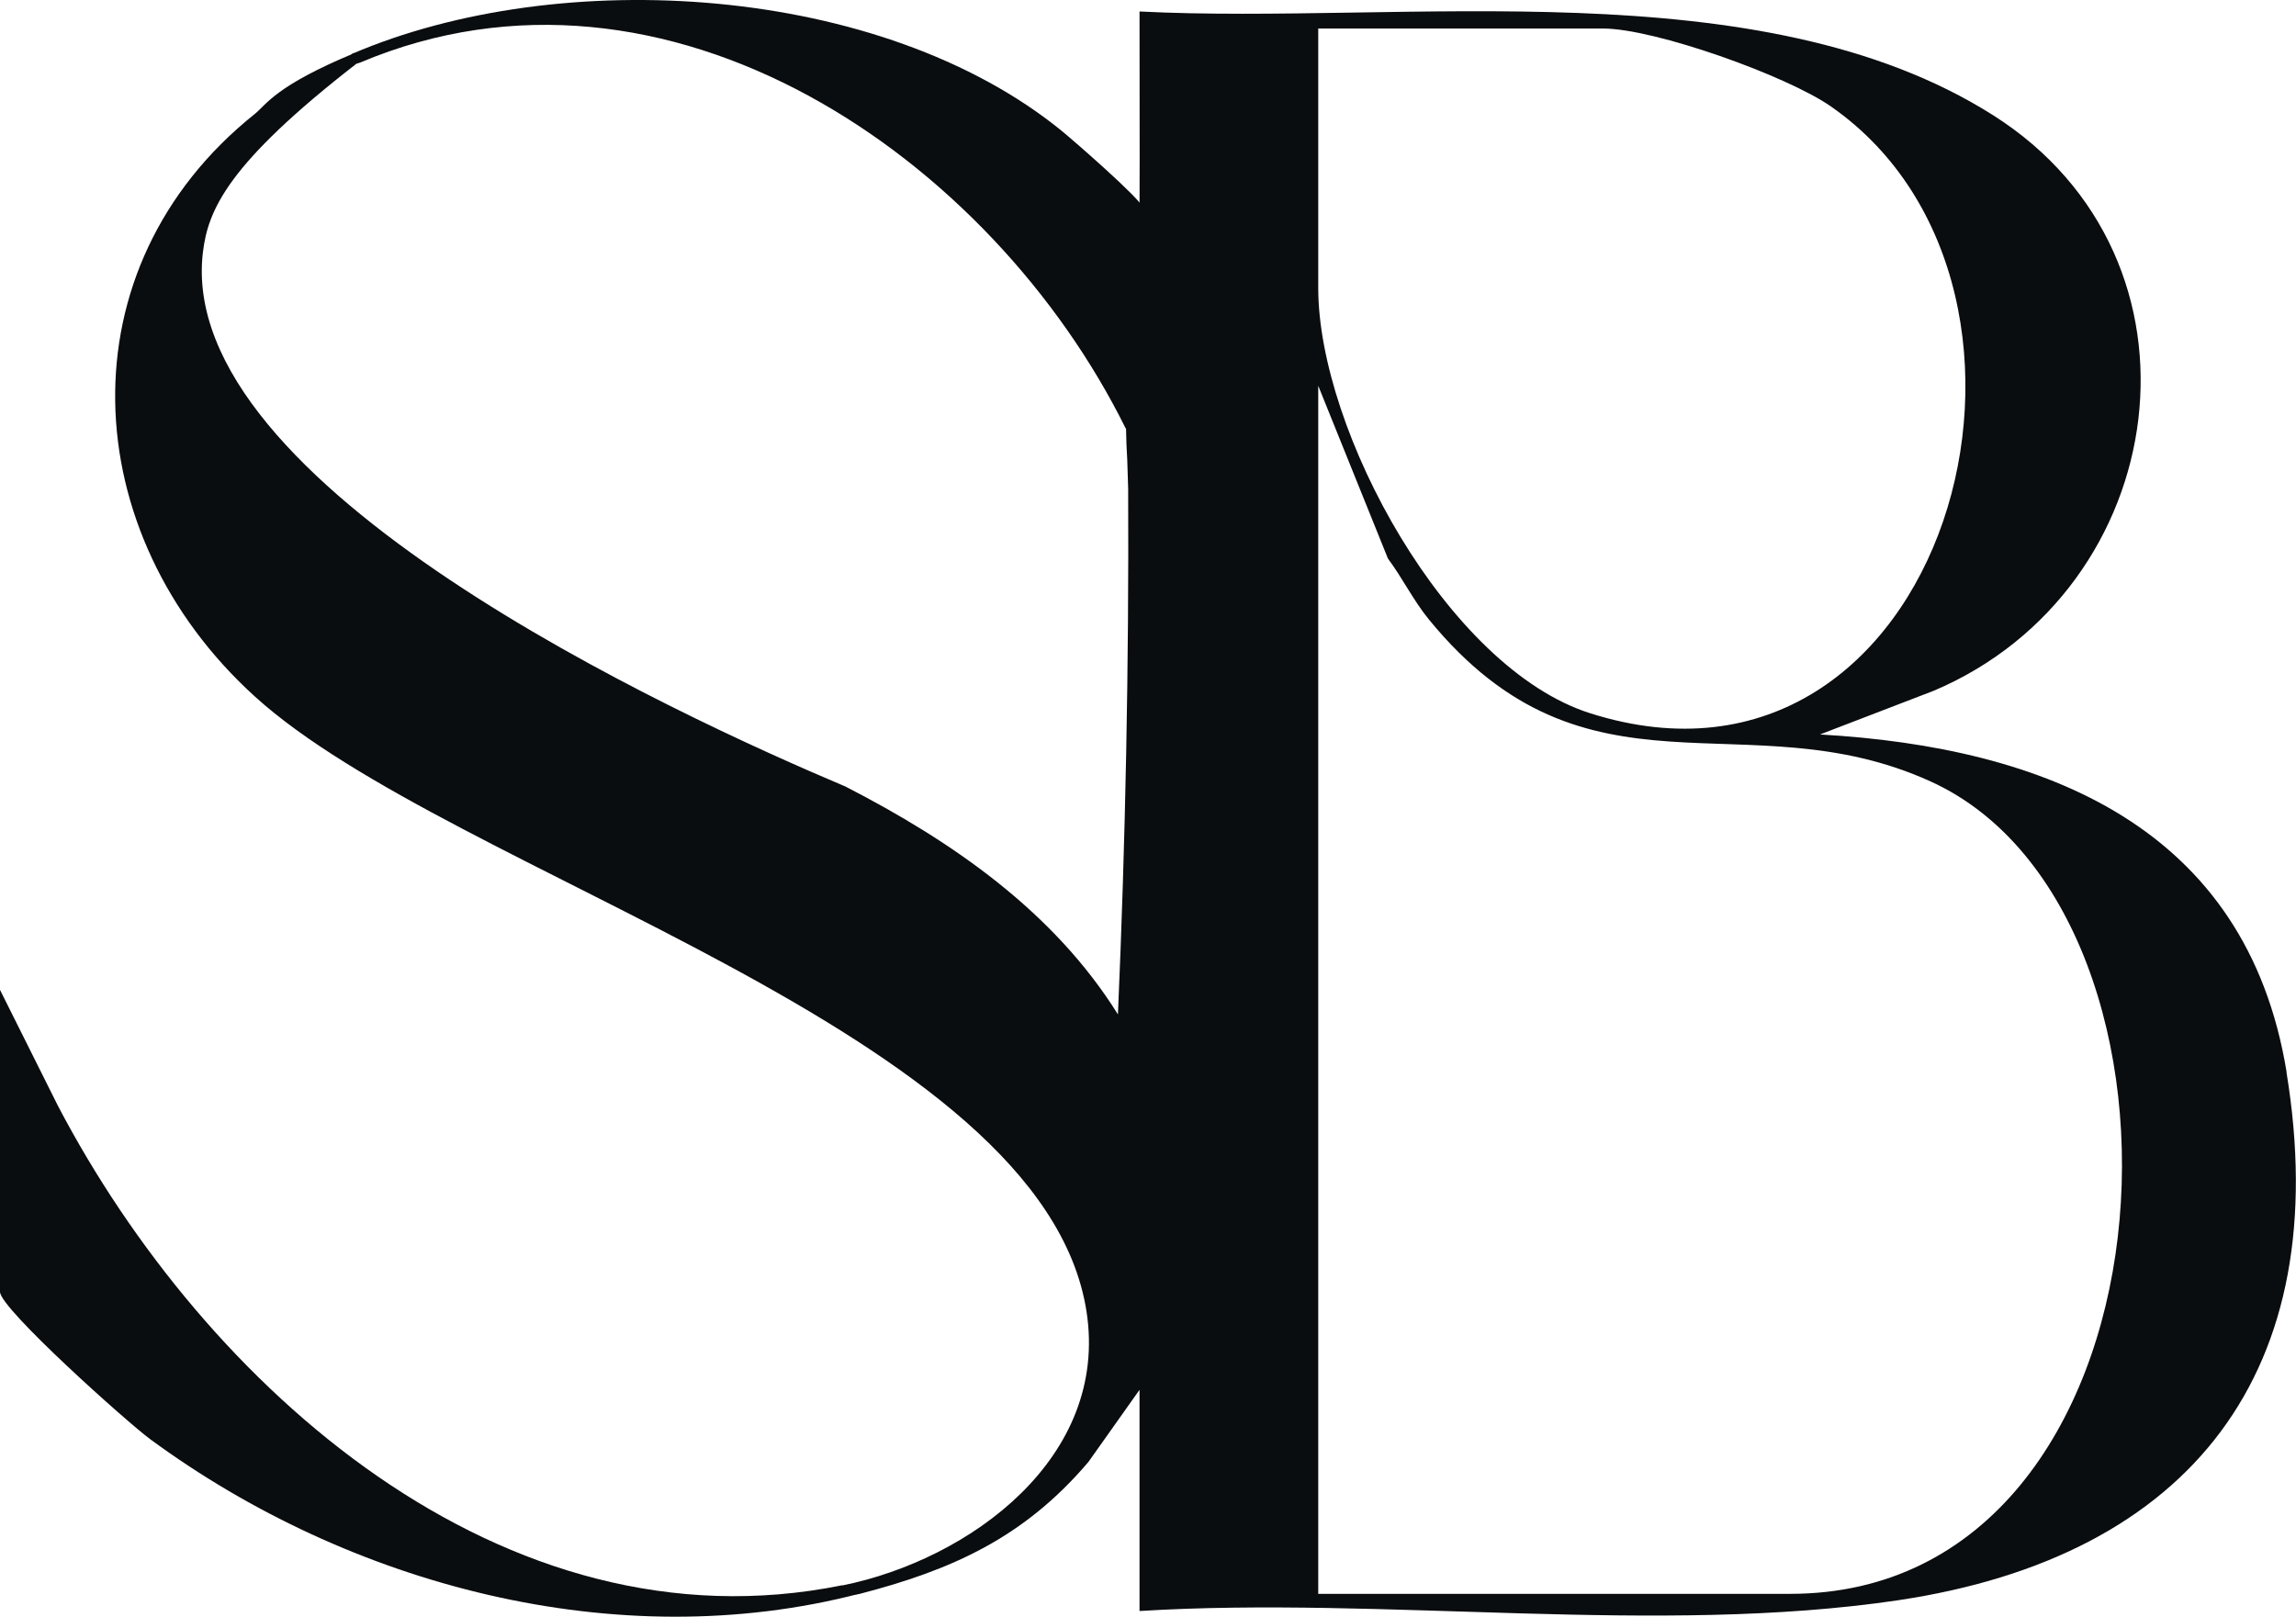 <?xml version="1.0" encoding="UTF-8"?>
<svg xmlns="http://www.w3.org/2000/svg" id="Laag_2" data-name="Laag 2" viewBox="0 0 201.97 142.25">
  <defs>
    <style>
      .cls-1 {
        fill: #0a0d0f;
      }
    </style>
  </defs>
  <g id="Laag_1-2" data-name="Laag 1">
    <g>
      <path class="cls-1" d="M74.06,139.48l1.5.75c-21.28,5.51-44.81-.71-62.34-13.6-2-1.47-13.22-11.5-13.22-12.97v-26.57l5.11,10.23c12.91,24.62,39.09,48.2,68.95,42.16Z"></path>
      <path class="cls-1" d="M31.69,5.5c27.04-11.4,55.57,8.41,67.33,32.19.46.17,1.28.32,1.34.22.8-1.18.71-17.48.15-19.68-.19-.74-6.09-5.88-7.12-6.72C77.51-1.41,49.3-3.14,30.94,4.75c-.62,1.15-.44,1.15.75.75Z"></path>
      <path class="cls-1" d="M201.14,94.3c-3.54-21.57-21.26-28.55-41.04-29.68l9.99-3.84c21.03-8.9,25.27-37.97,5.21-50.66C154.76-2.87,123.46,2.2,100.24,1.01c-.01,5.73.03,11.49,0,17.22-.48,7.49-1.55,14.76-1.08,22.24l.08,2.54c.07,15.51-.23,30.92-.9,46.24-5.66-9.07-14.61-15.24-23.97-20.05-14.91-6.3-58.99-26.48-56.52-47.01.45-3.74,2.2-7.8,13.46-16.55l-.11-.98c-6.97,2.9-7.73,4.5-8.77,5.35-16.99,13.56-15.8,36.95,0,51.28,17.33,15.72,69.25,29.32,73.14,54.06,2.02,12.86-10.21,21.87-21.51,24.15-.11.63.39.88,1.5.75,8.24-2.13,14.54-4.99,20.18-11.62l4.5-6.35v19.46c21.53-1.33,45.59,2.2,66.75-.95,25.78-3.85,38.45-20.21,34.14-46.47ZM115.96,2.51h25.06c4.54,0,16.17,4.15,20.06,6.87,23.24,16.23,10.08,63.27-21.18,53.38-12.61-3.99-23.94-24.89-23.94-37.42V2.51ZM157.48,140.23h-41.52V33.94l6.13,15.2c1.28,1.72,2.25,3.71,3.61,5.37,13.92,17.02,27.85,6.85,44.12,14.24,25.56,11.6,22.48,71.48-12.34,71.48Z"></path>
    </g>
  </g>
</svg>
